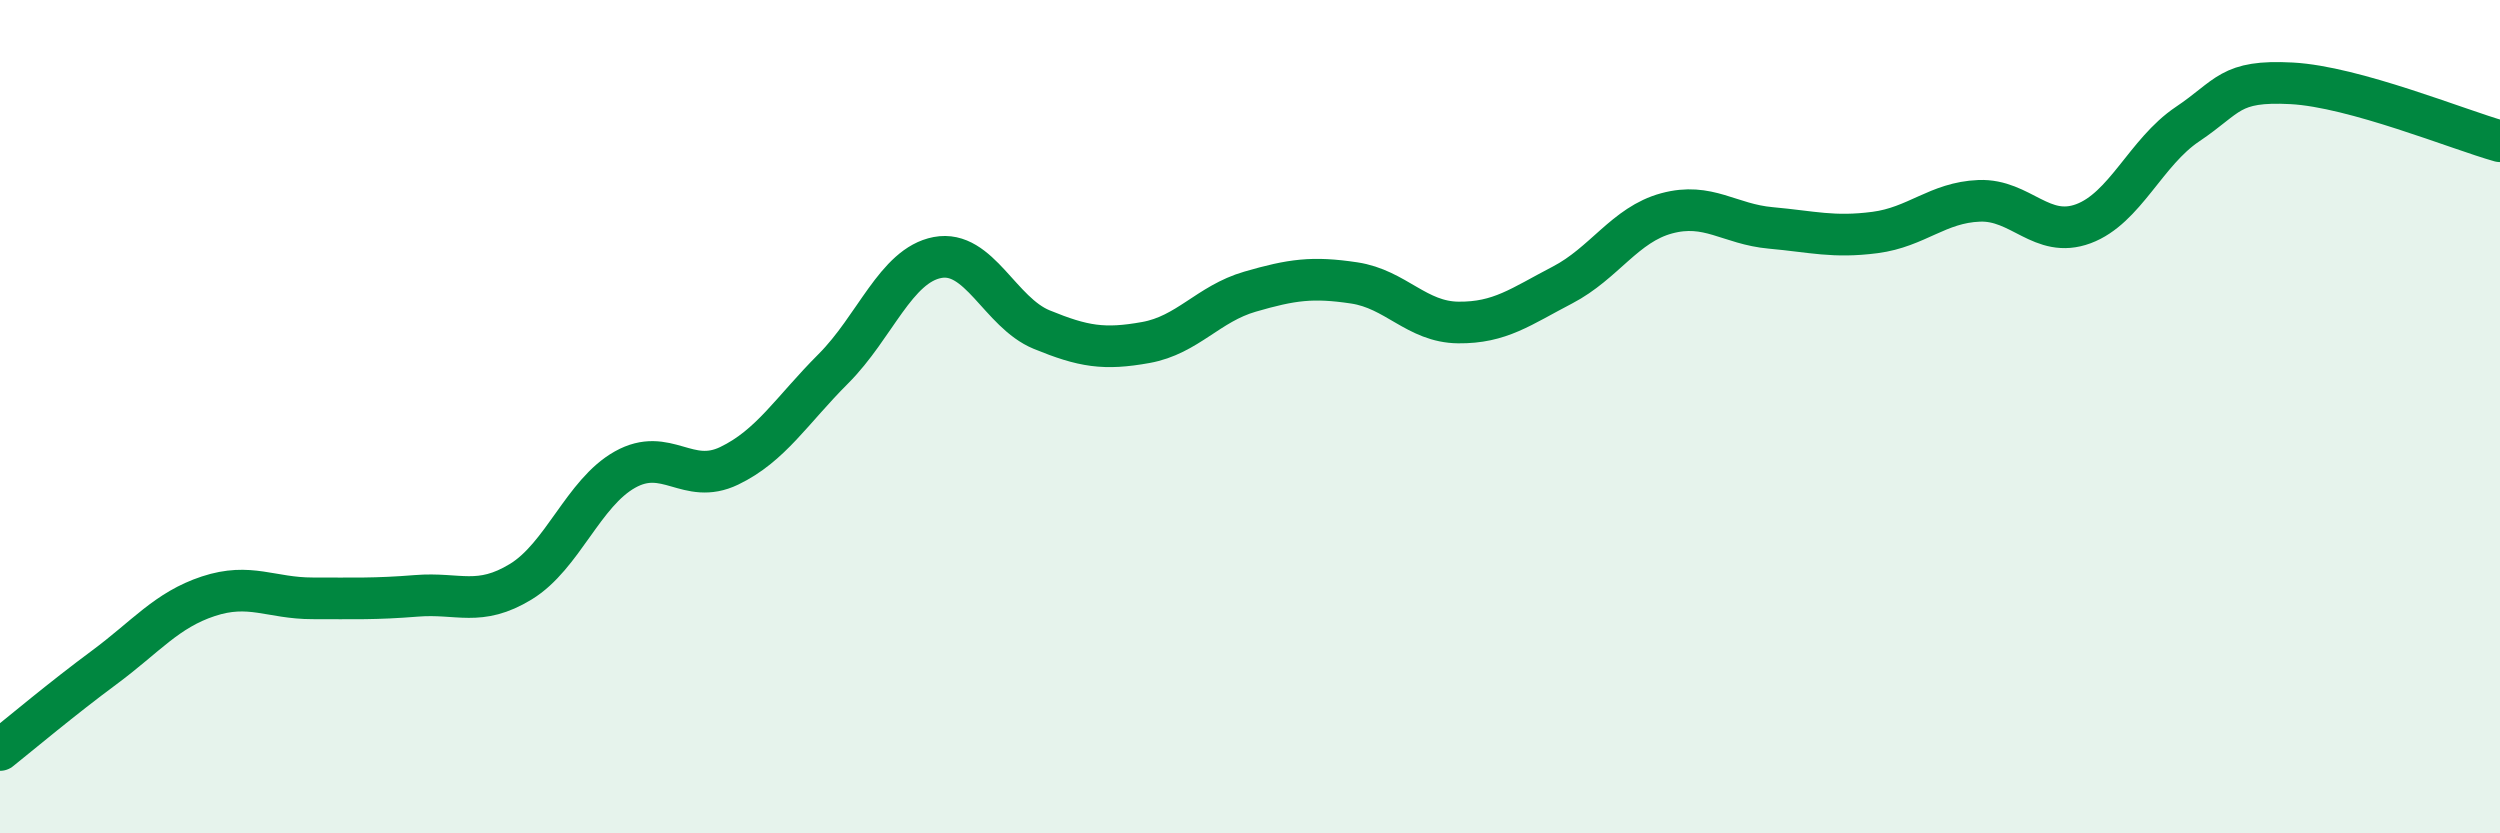 
    <svg width="60" height="20" viewBox="0 0 60 20" xmlns="http://www.w3.org/2000/svg">
      <path
        d="M 0,18 C 0.5,17.6 1.5,16.76 2.5,16.02 C 3.5,15.28 4,14.64 5,14.31 C 6,13.98 6.5,14.36 7.5,14.36 C 8.5,14.36 9,14.38 10,14.3 C 11,14.22 11.5,14.57 12.5,13.96 C 13.5,13.35 14,11.83 15,11.27 C 16,10.71 16.5,11.66 17.5,11.18 C 18.5,10.7 19,9.85 20,8.85 C 21,7.85 21.5,6.37 22.5,6.18 C 23.5,5.99 24,7.5 25,7.91 C 26,8.32 26.5,8.4 27.5,8.22 C 28.5,8.04 29,7.29 30,7 C 31,6.71 31.5,6.64 32.5,6.79 C 33.5,6.94 34,7.73 35,7.74 C 36,7.75 36.5,7.36 37.5,6.84 C 38.5,6.32 39,5.39 40,5.12 C 41,4.85 41.5,5.38 42.5,5.47 C 43.5,5.56 44,5.71 45,5.58 C 46,5.45 46.5,4.86 47.5,4.82 C 48.5,4.78 49,5.74 50,5.37 C 51,5 51.5,3.65 52.5,2.98 C 53.5,2.31 53.5,1.92 55,2 C 56.5,2.08 59,3.11 60,3.39L60 20L0 20Z"
        fill="#008740"
        opacity="0.1"
        stroke-linecap="round"
        stroke-linejoin="round"
      />
      <path
        d="M 0,18 C 0.5,17.6 1.5,16.76 2.5,16.02 C 3.5,15.28 4,14.64 5,14.31 C 6,13.98 6.5,14.36 7.5,14.36 C 8.5,14.36 9,14.38 10,14.3 C 11,14.22 11.5,14.57 12.5,13.96 C 13.5,13.35 14,11.83 15,11.27 C 16,10.71 16.5,11.66 17.5,11.18 C 18.5,10.7 19,9.85 20,8.85 C 21,7.85 21.5,6.37 22.5,6.18 C 23.5,5.99 24,7.5 25,7.91 C 26,8.32 26.5,8.4 27.5,8.22 C 28.5,8.04 29,7.29 30,7 C 31,6.71 31.5,6.64 32.5,6.79 C 33.5,6.94 34,7.73 35,7.74 C 36,7.75 36.5,7.36 37.5,6.84 C 38.5,6.32 39,5.39 40,5.12 C 41,4.85 41.5,5.38 42.5,5.47 C 43.5,5.56 44,5.71 45,5.58 C 46,5.45 46.5,4.86 47.5,4.82 C 48.5,4.78 49,5.74 50,5.37 C 51,5 51.5,3.65 52.5,2.98 C 53.5,2.31 53.5,1.92 55,2 C 56.5,2.08 59,3.11 60,3.39"
        stroke="#008740"
        stroke-width="1"
        fill="none"
        stroke-linecap="round"
        stroke-linejoin="round"
      />
    </svg>
  